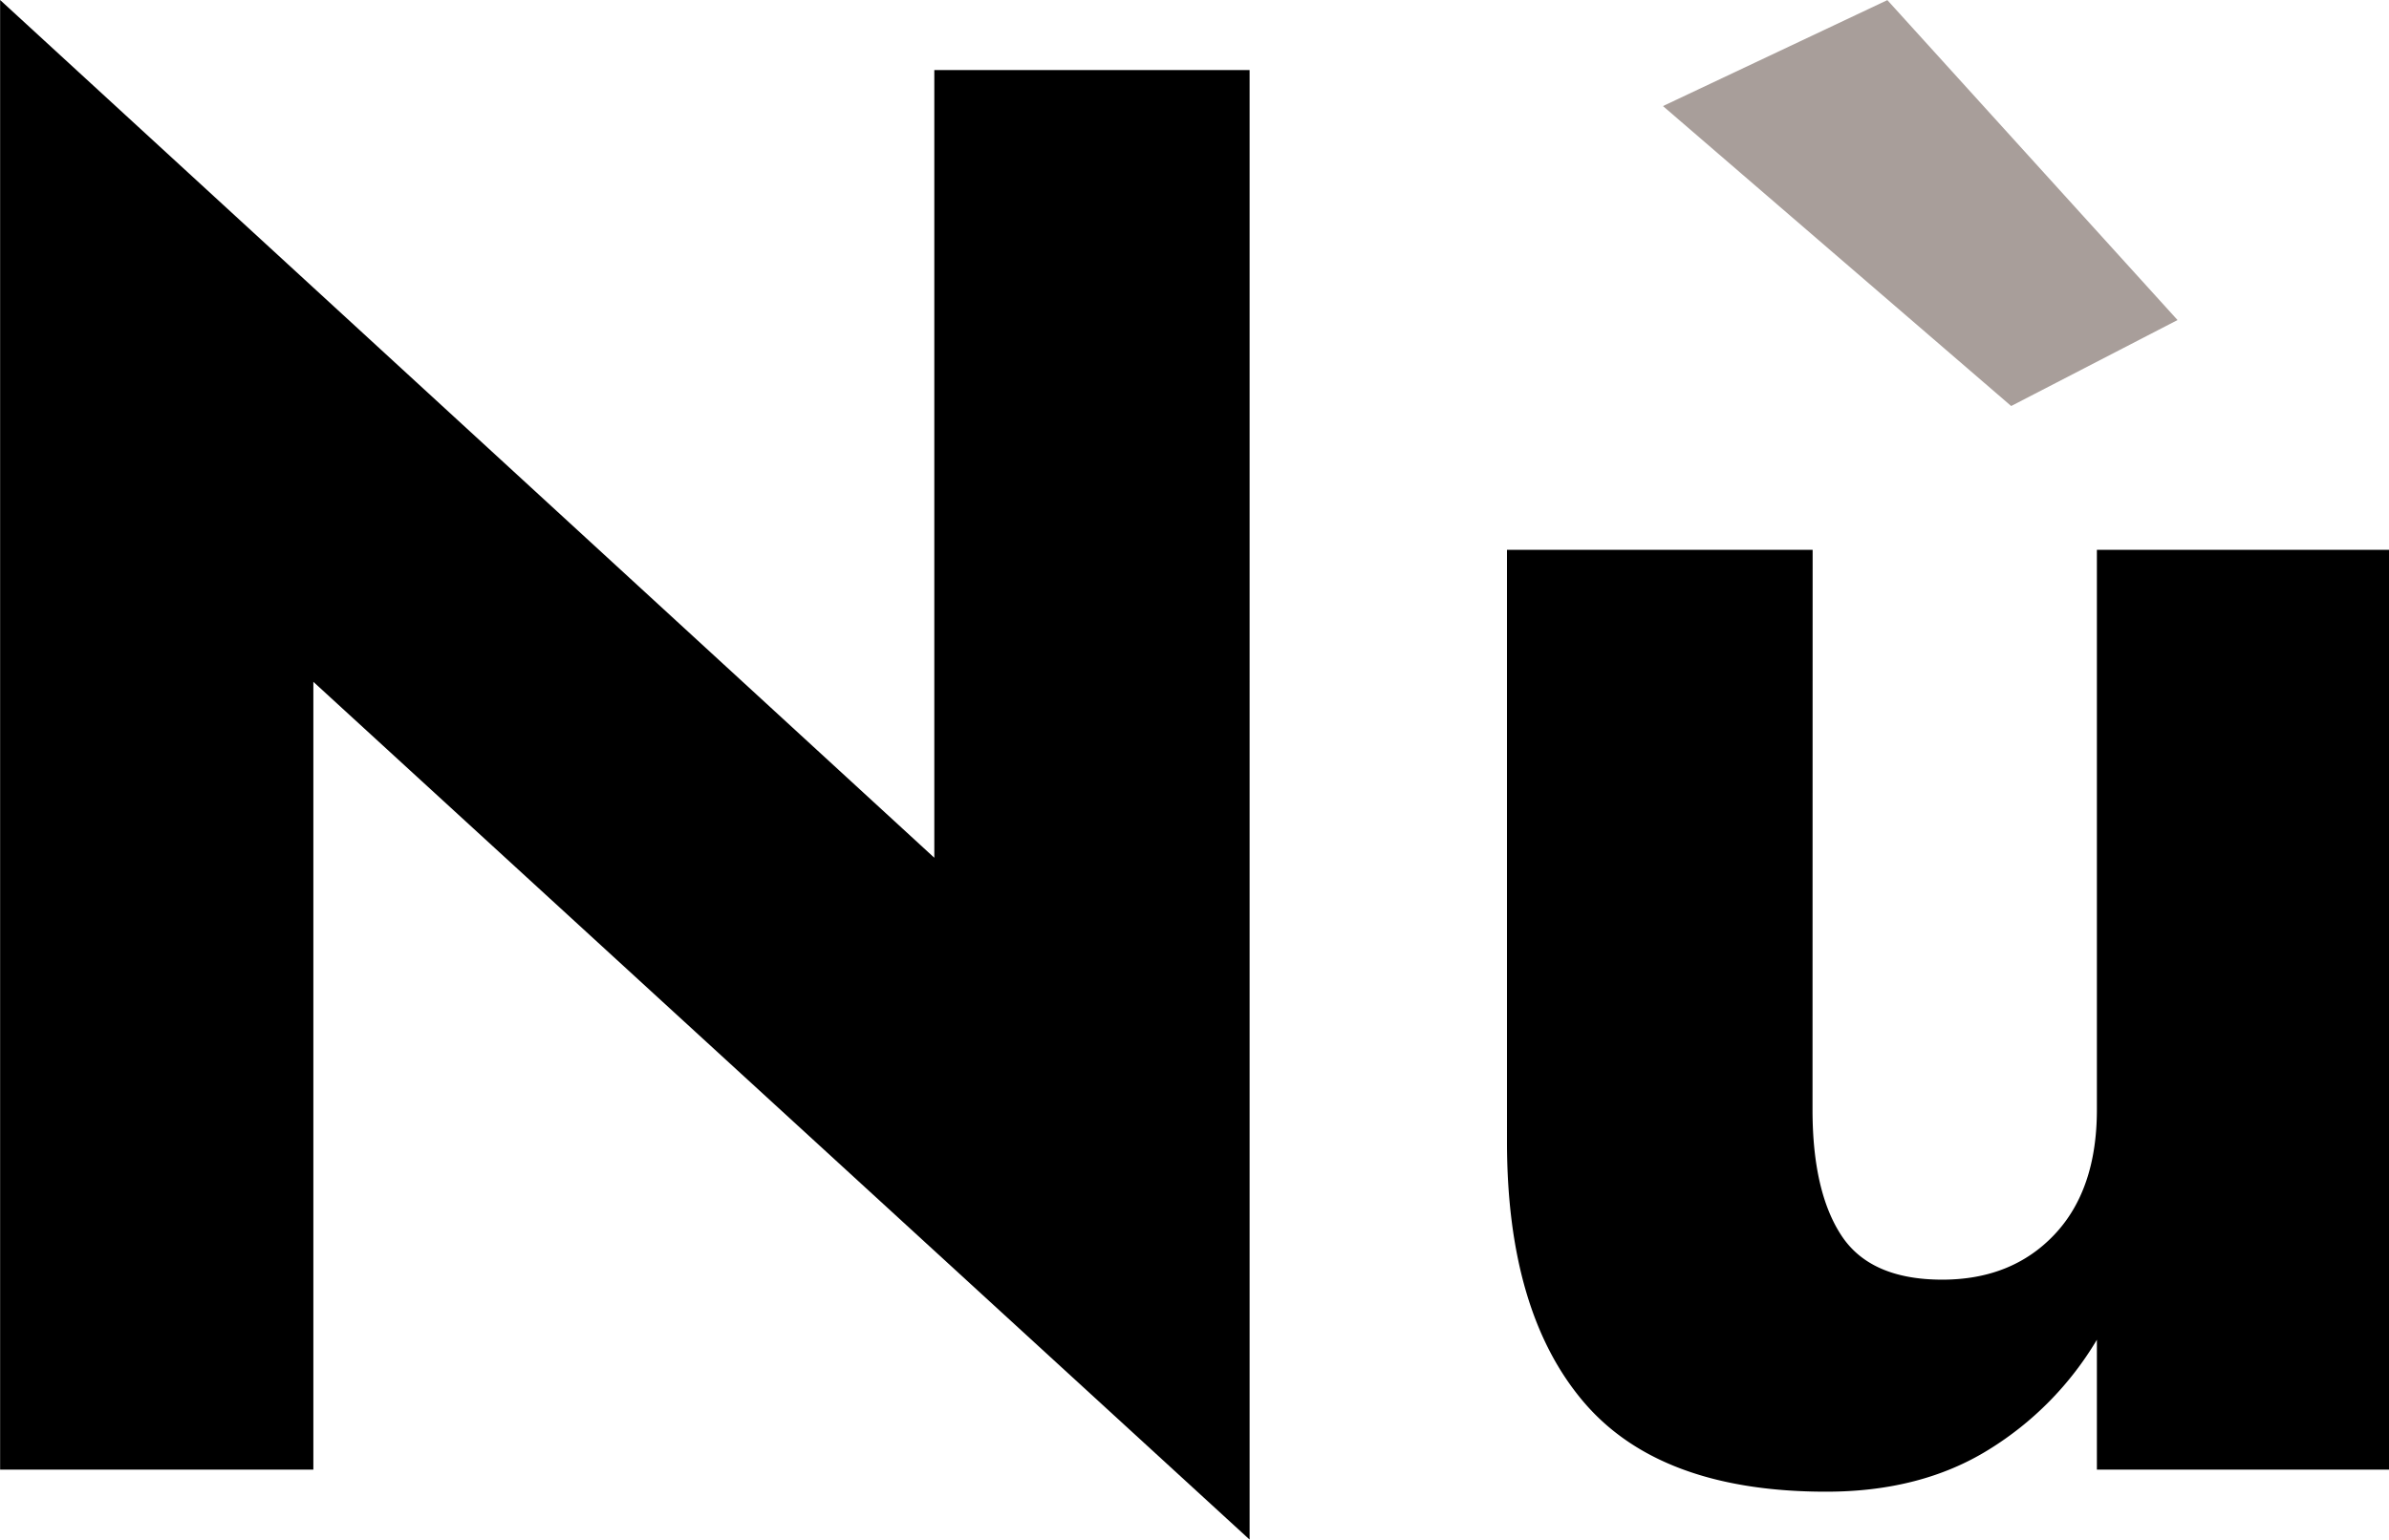 <svg id="Calque_1" data-name="Calque 1" xmlns="http://www.w3.org/2000/svg" viewBox="0 0 419.47 270.41"><path d="M198.22,34h55.36V292.1L89.19,141.45V279.81h-55V21.7L198.22,172.35Z" transform="translate(-34.17 -21.7)"/><path d="M352.42,216.6q0,14.4,5.09,22.12t17.67,7.73q12.22,0,19.7-7.9t7.47-22V118.27h51.29V279.81H402.35V257a56.67,56.67,0,0,1-19,19.31q-11.9,7.38-28.53,7.38-29.22,0-42.63-15.81t-13.42-45.65V118.27h53.67Z" transform="translate(-34.17 -21.7)"/><polygon style="fill:#a89e9a!important;" class="cls-1" points="291.99 18.63 331.39 0.02 382.34 56.21 353.13 71.31 291.99 18.63"/></svg>